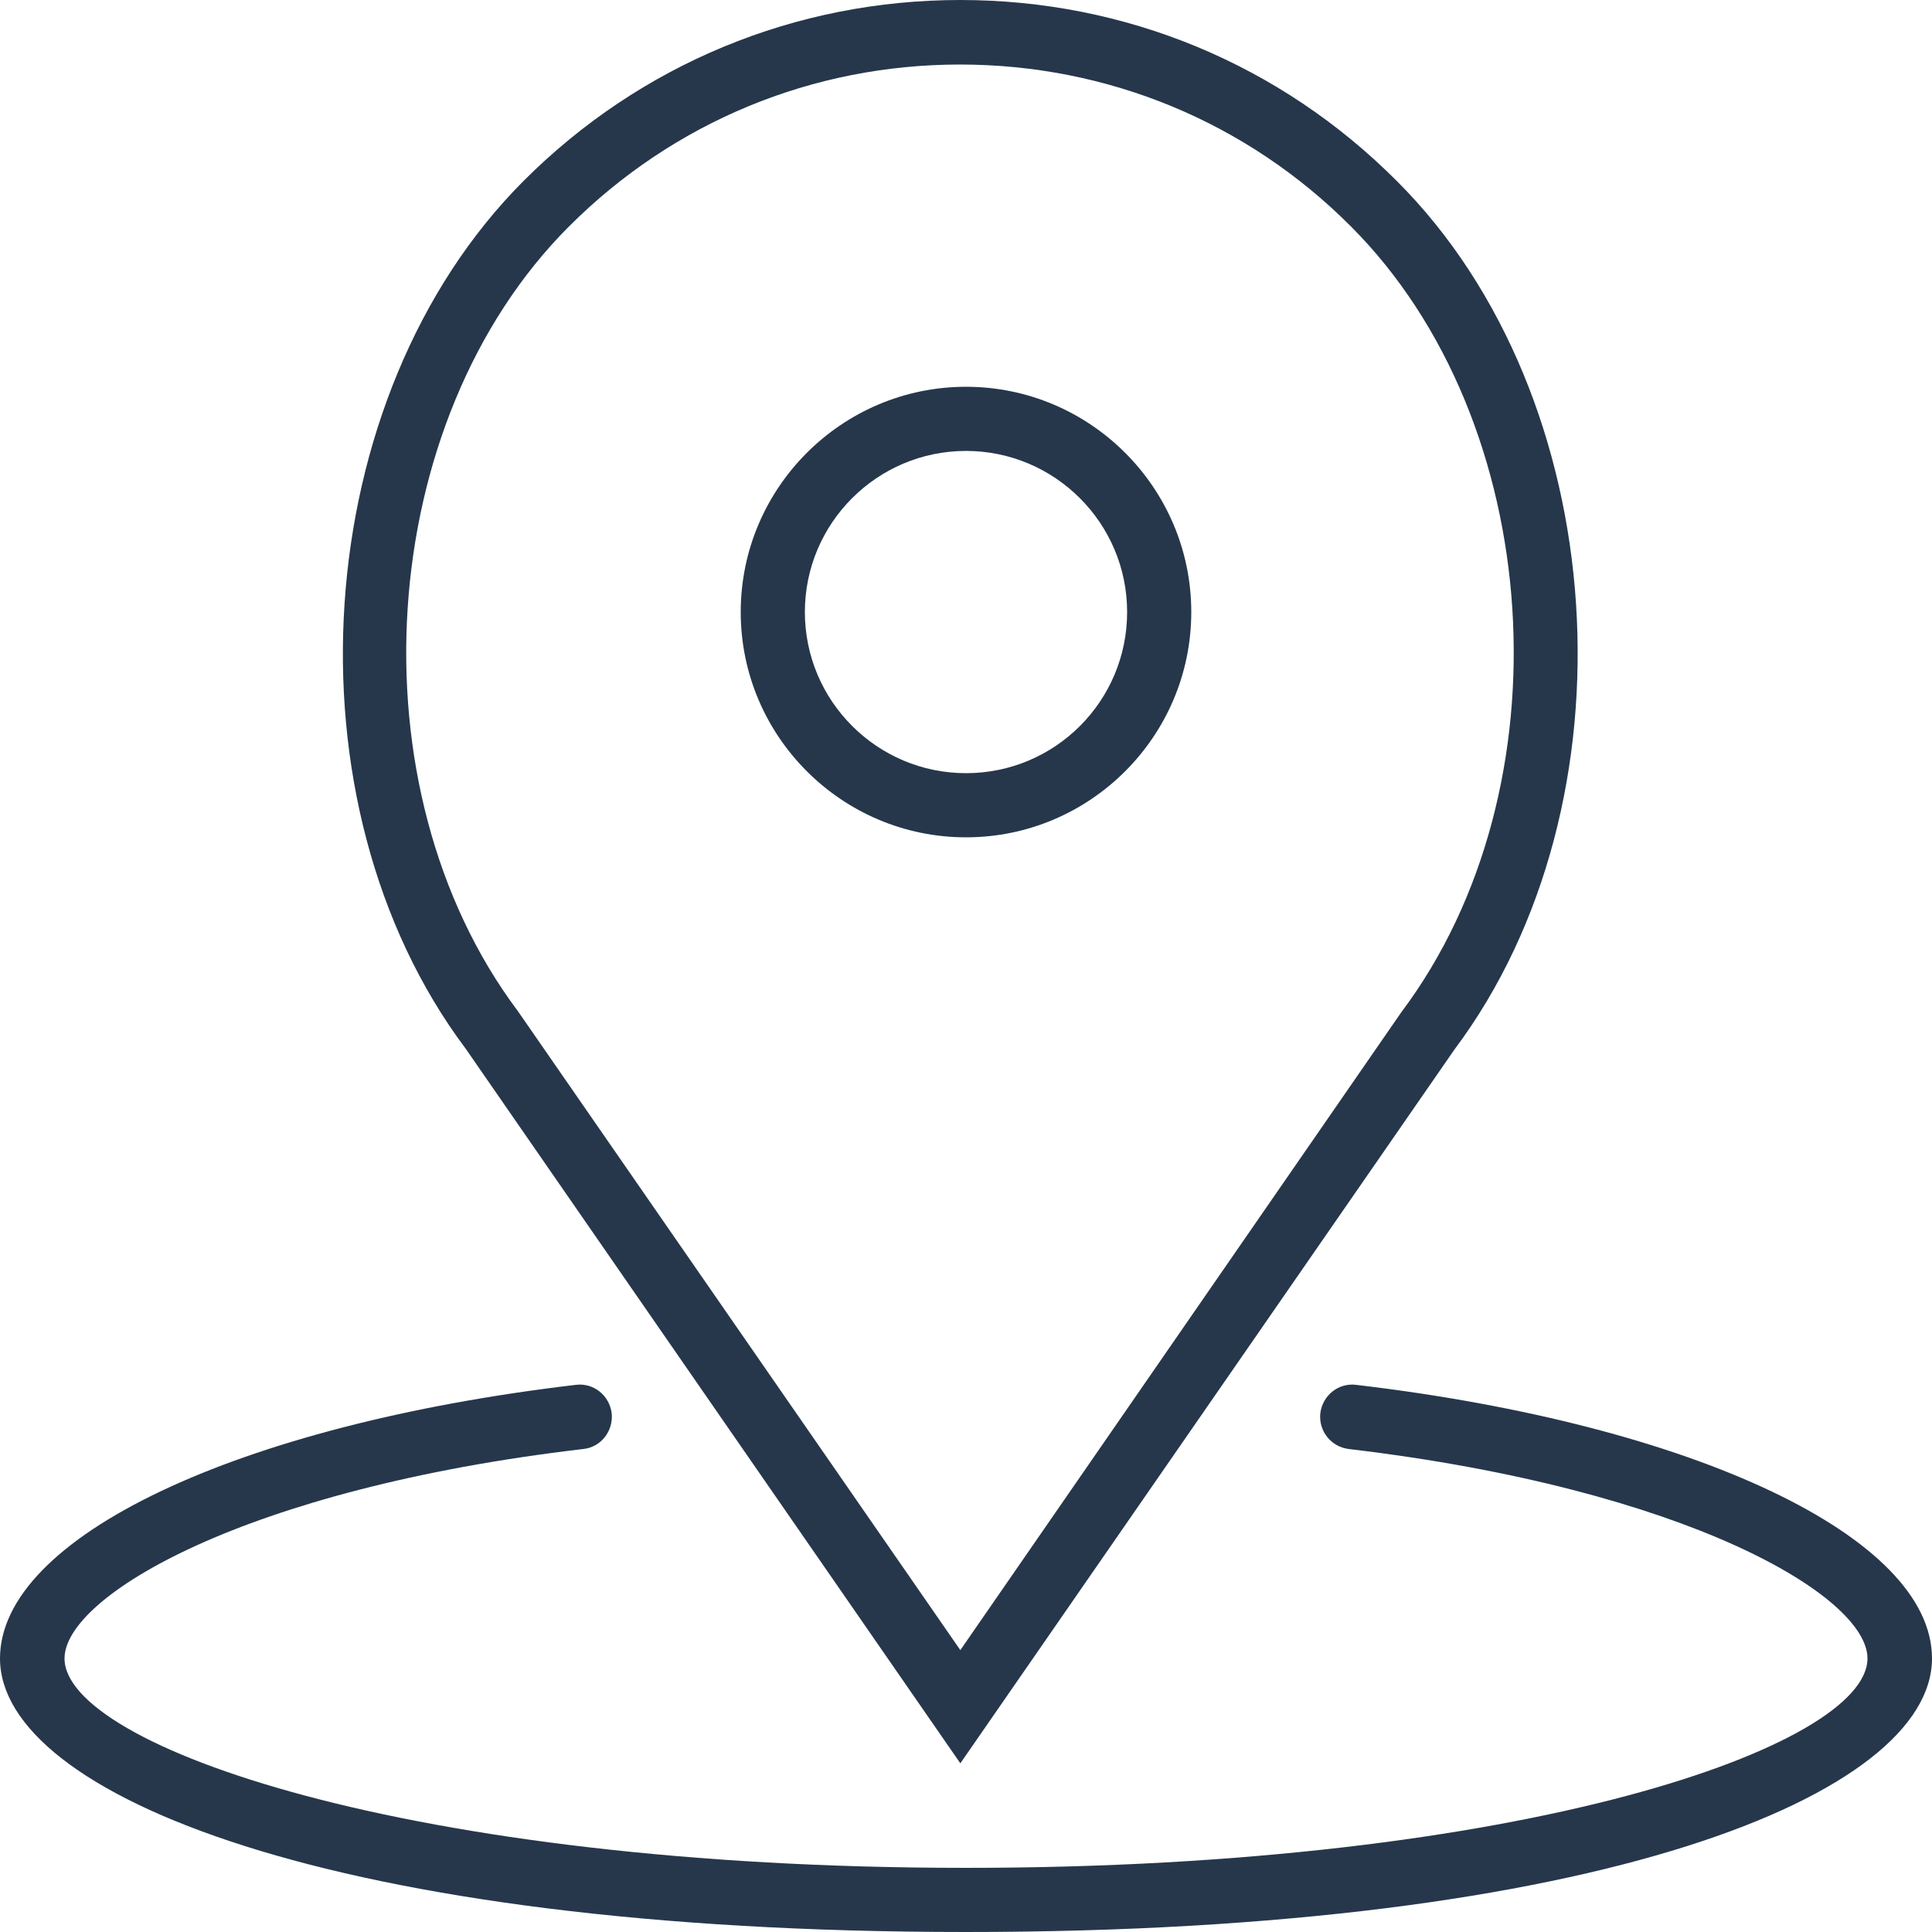 <?xml version="1.0" encoding="utf-8"?>
<!-- Generator: Adobe Illustrator 22.0.1, SVG Export Plug-In . SVG Version: 6.00 Build 0)  -->
<svg version="1.1" id="Capa_1" xmlns="http://www.w3.org/2000/svg" xmlns:xlink="http://www.w3.org/1999/xlink" x="0px" y="0px"
	 viewBox="0 0 512 512" style="enable-background:new 0 0 512 512;" xml:space="preserve">
<style type="text/css">
	.st0{fill:#26374B;}
</style>
<g>
	<path class="st0" d="M256,221.9c32.9,0,59.7-26.8,59.7-59.7s-26.8-59.7-59.7-59.7s-59.7,26.8-59.7,59.7S223.1,221.9,256,221.9z
		 M256,119.5c23.5,0,42.7,19.1,42.7,42.7s-19.1,42.7-42.7,42.7c-23.5,0-42.7-19.1-42.7-42.7S232.5,119.5,256,119.5z"/>
	<path class="st0" d="M254.5,467.3l130.9-189.1c49.1-65.5,42-173.1-15.2-230.2C339.3,17,298.2,0,254.5,0s-84.8,17-115.7,47.9
		c-57.2,57.2-64.3,164.8-15.4,230L254.5,467.3z M150.8,60c27.7-27.7,64.5-42.9,103.6-42.9s76,15.2,103.6,42.9
		c51.6,51.6,58,148.8,13.4,208.2L254.5,437.3L137.2,267.9C92.9,208.8,99.2,111.6,150.8,60z"/>
	<path class="st0" d="M359.4,367c-4.7-0.6-8.9,2.8-9.5,7.5c-0.5,4.7,2.8,8.9,7.5,9.5c89.7,10.6,137.5,39,137.5,55.5
		c0,23.2-90.9,55.5-238.9,55.5S17.1,462.6,17.1,439.5c0-16.5,47.8-45,137.5-55.5c4.7-0.5,8-4.8,7.5-9.5c-0.6-4.7-4.8-8.1-9.5-7.5
		C62.8,377.6,0,407.4,0,439.5c0,36,87.9,72.5,256,72.5s256-36.5,256-72.5C512,407.4,449.2,377.6,359.4,367z"/>
</g>
</svg>
